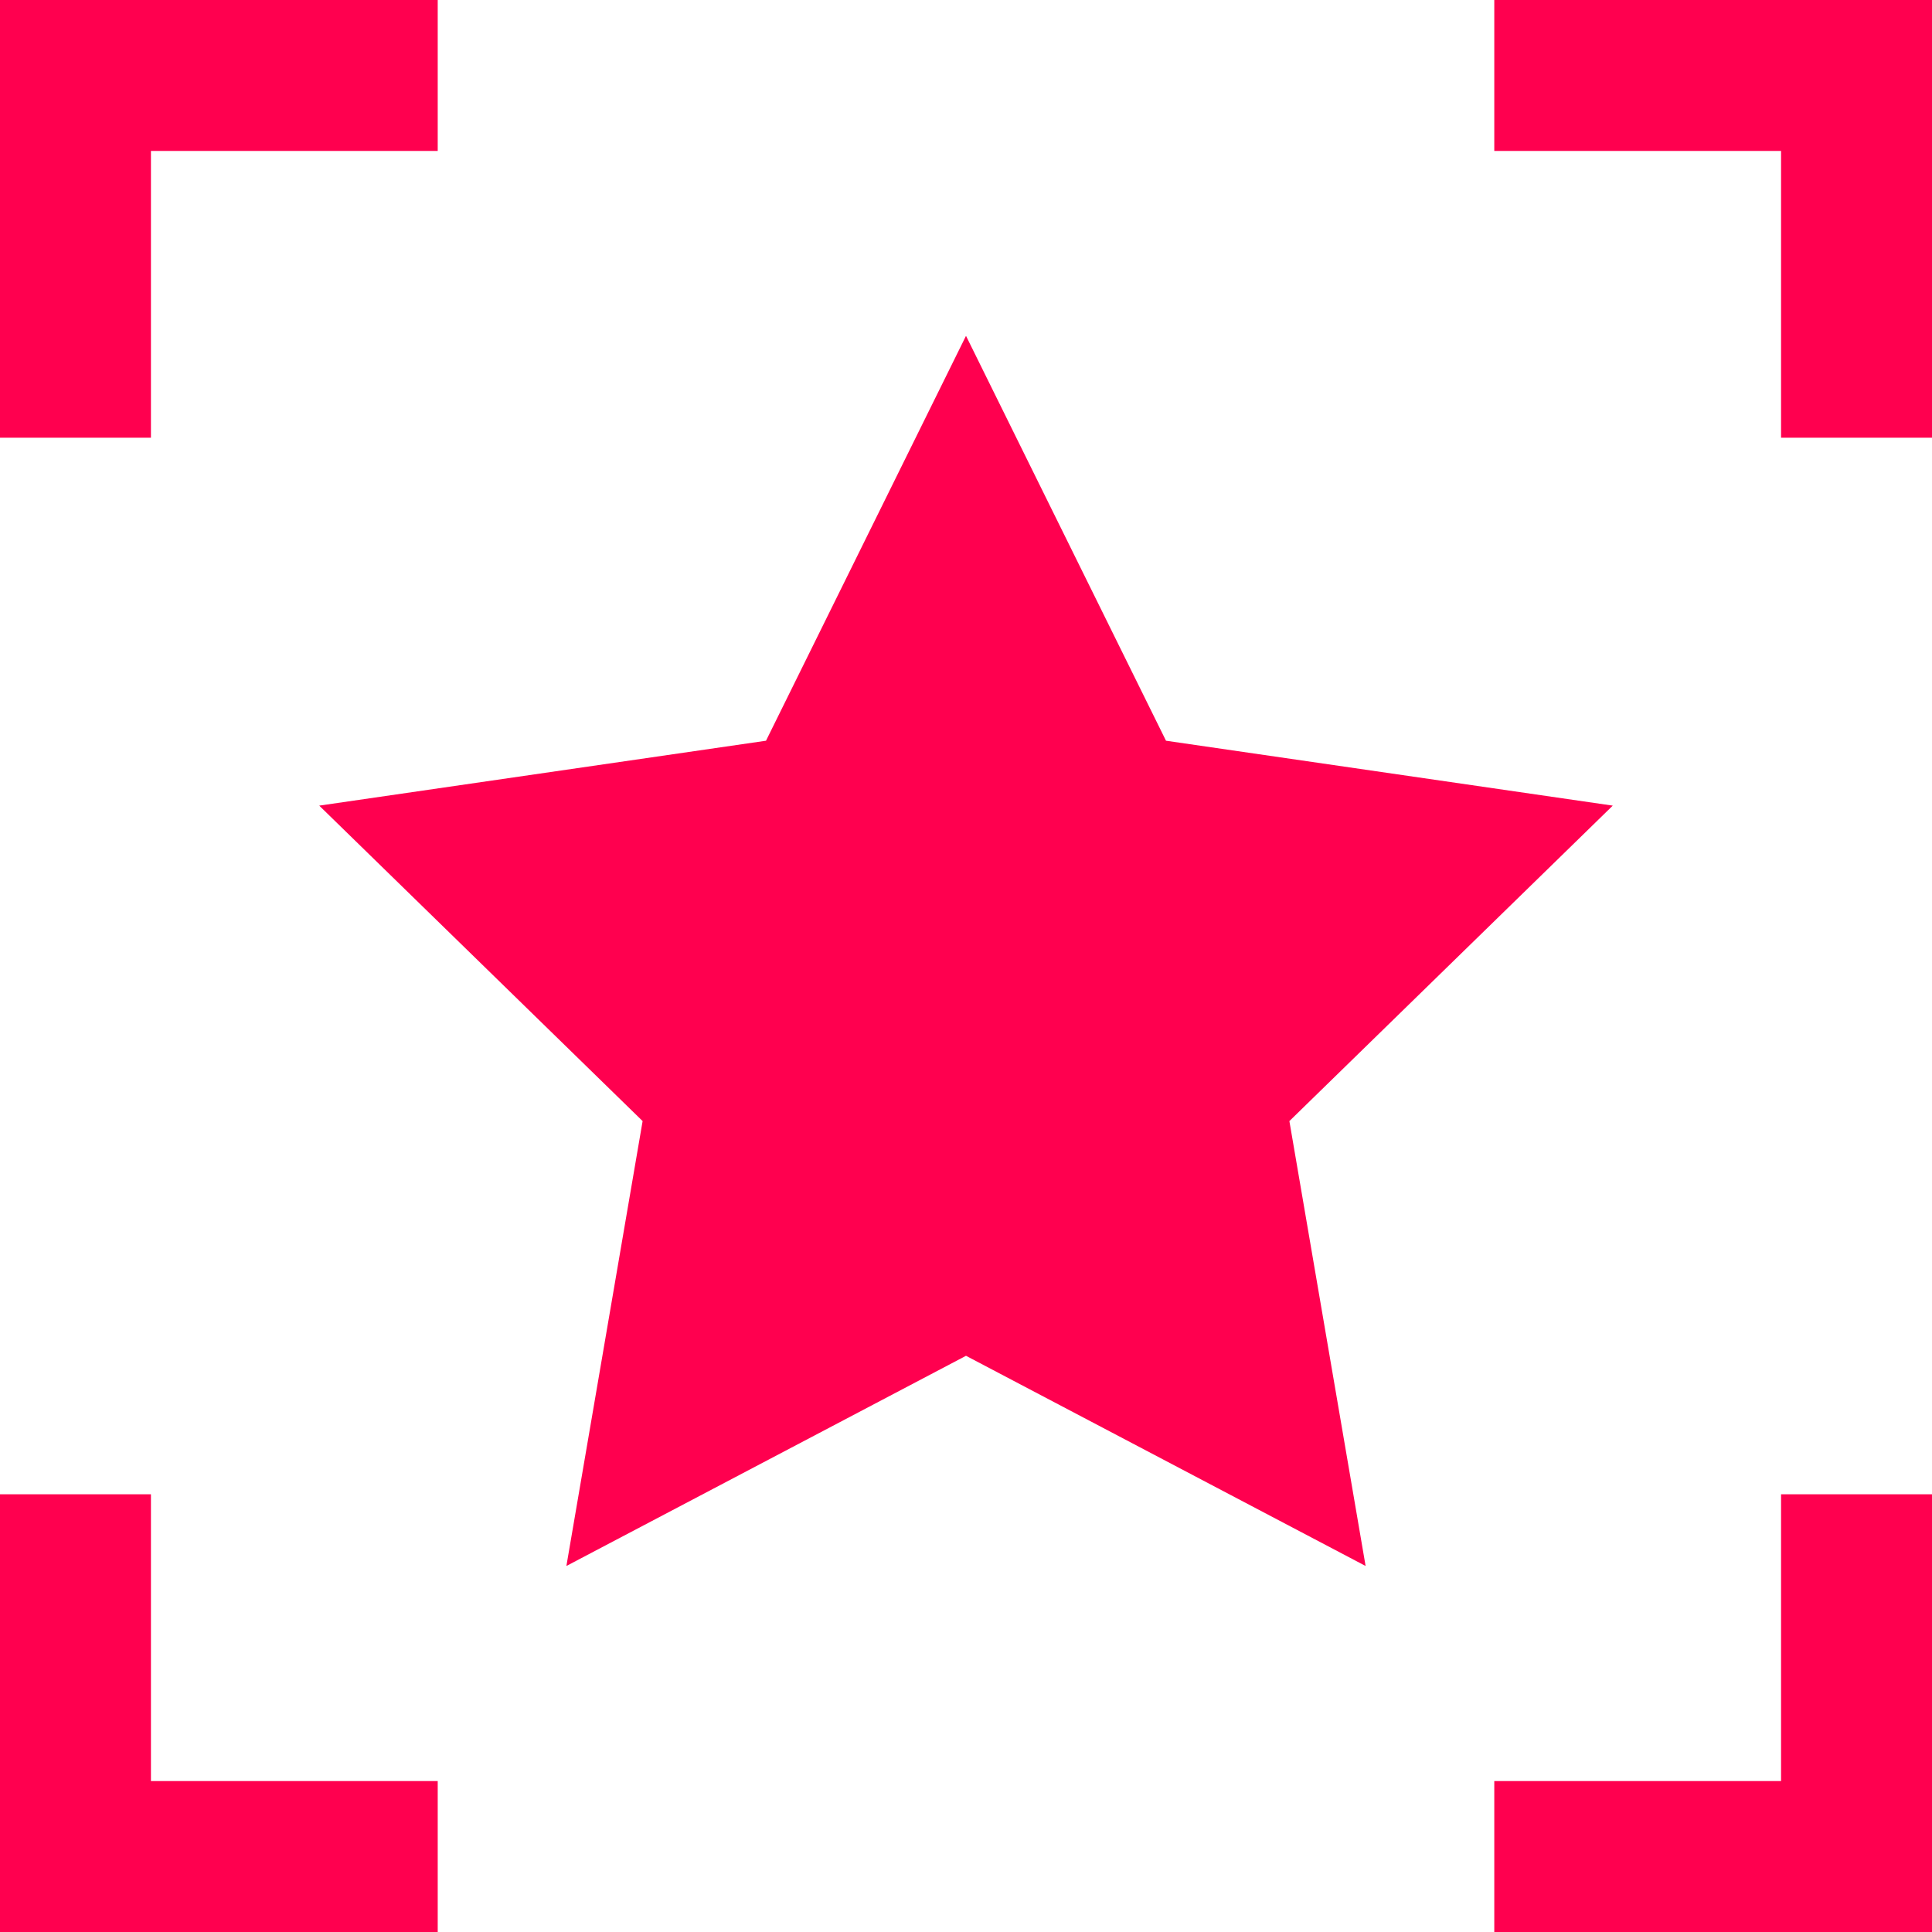 <svg xmlns="http://www.w3.org/2000/svg" xmlns:xlink="http://www.w3.org/1999/xlink" id="Capa_1" x="0px" y="0px" viewBox="0 0 512 512" style="enable-background:new 0 0 512 512;" xml:space="preserve">
<style type="text/css">
	.st0{fill:#FF004F;}
</style>
<polygon class="st0" points="256,89 309,196.3 427.4,213.5 341.7,297.1 361.9,415 256,359.3 150.1,415 170.3,297.1 84.6,213.5   203,196.3 "></polygon>
<g>
	<polygon class="st0" points="40,116 0,116 0,0 116,0 116,40 40,40  "></polygon>
</g>
<g>
	<polygon class="st0" points="472,396 512,396 512,512 396,512 396,472 472,472  "></polygon>
</g>
<g>
	<polygon class="st0" points="116,472 116,512 0,512 0,396 40,396 40,472  "></polygon>
</g>
<g>
	<polygon class="st0" points="396,40 396,0 512,0 512,116 472,116 472,40  "></polygon>
</g>
</svg>